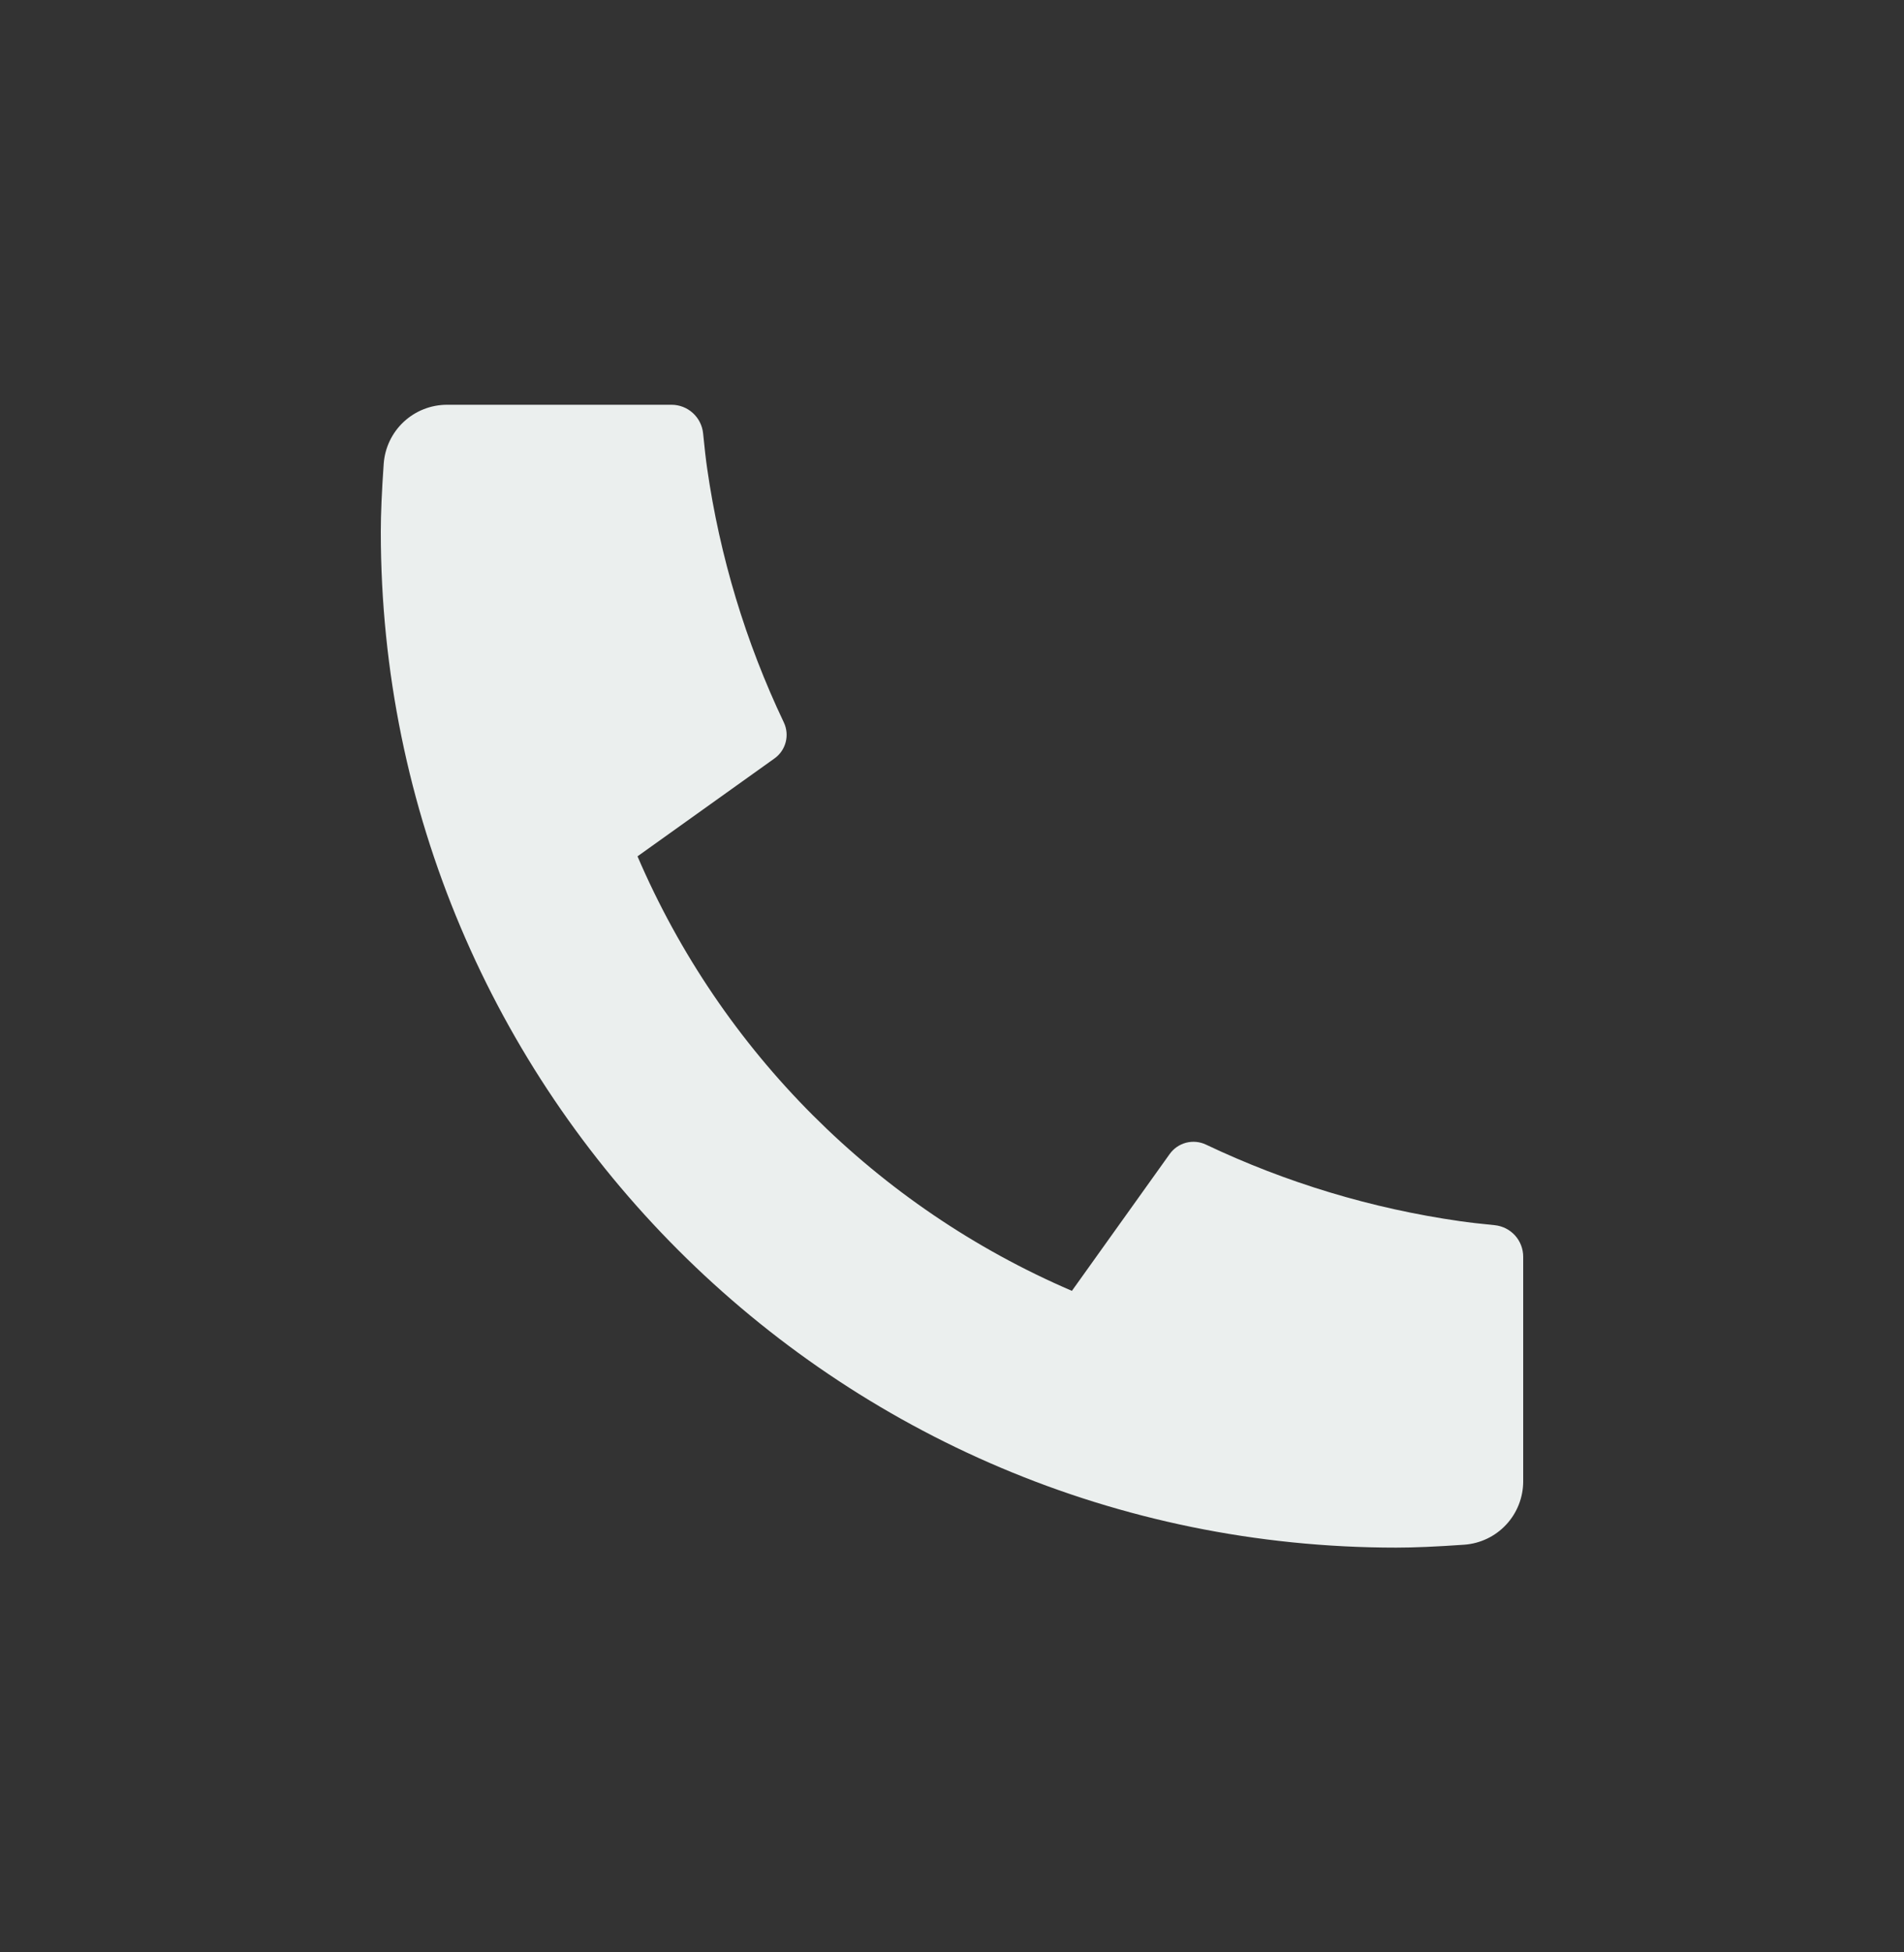 <svg width="40" height="41" viewBox="0 0 40 41" fill="none" xmlns="http://www.w3.org/2000/svg">
<rect x="0" y="0" width="40" height="41" fill="#333333" stroke="none"/>
<path d="M32 26.393V31.108C32 31.446 31.872 31.771 31.642 32.018C31.412 32.265 31.097 32.415 30.76 32.439C30.178 32.48 29.702 32.5 29.333 32.5C17.551 32.5 8 22.949 8 11.167C8 10.799 8.02 10.323 8.061 9.74C8.085 9.403 8.235 9.088 8.482 8.858C8.729 8.628 9.054 8.5 9.392 8.5H14.107C14.272 8.5 14.432 8.561 14.554 8.672C14.677 8.783 14.754 8.935 14.771 9.1C14.801 9.406 14.829 9.651 14.856 9.836C15.121 11.685 15.664 13.484 16.467 15.171C16.593 15.437 16.511 15.756 16.271 15.927L13.393 17.983C15.153 22.082 18.42 25.348 22.519 27.108L24.572 24.236C24.656 24.118 24.778 24.034 24.918 23.997C25.058 23.961 25.206 23.975 25.336 24.037C27.023 24.838 28.821 25.38 30.669 25.644C30.854 25.671 31.099 25.699 31.403 25.729C31.567 25.746 31.719 25.823 31.83 25.946C31.94 26.069 32 26.228 32 26.393Z" fill="#EBEFEE"/>
</svg>
